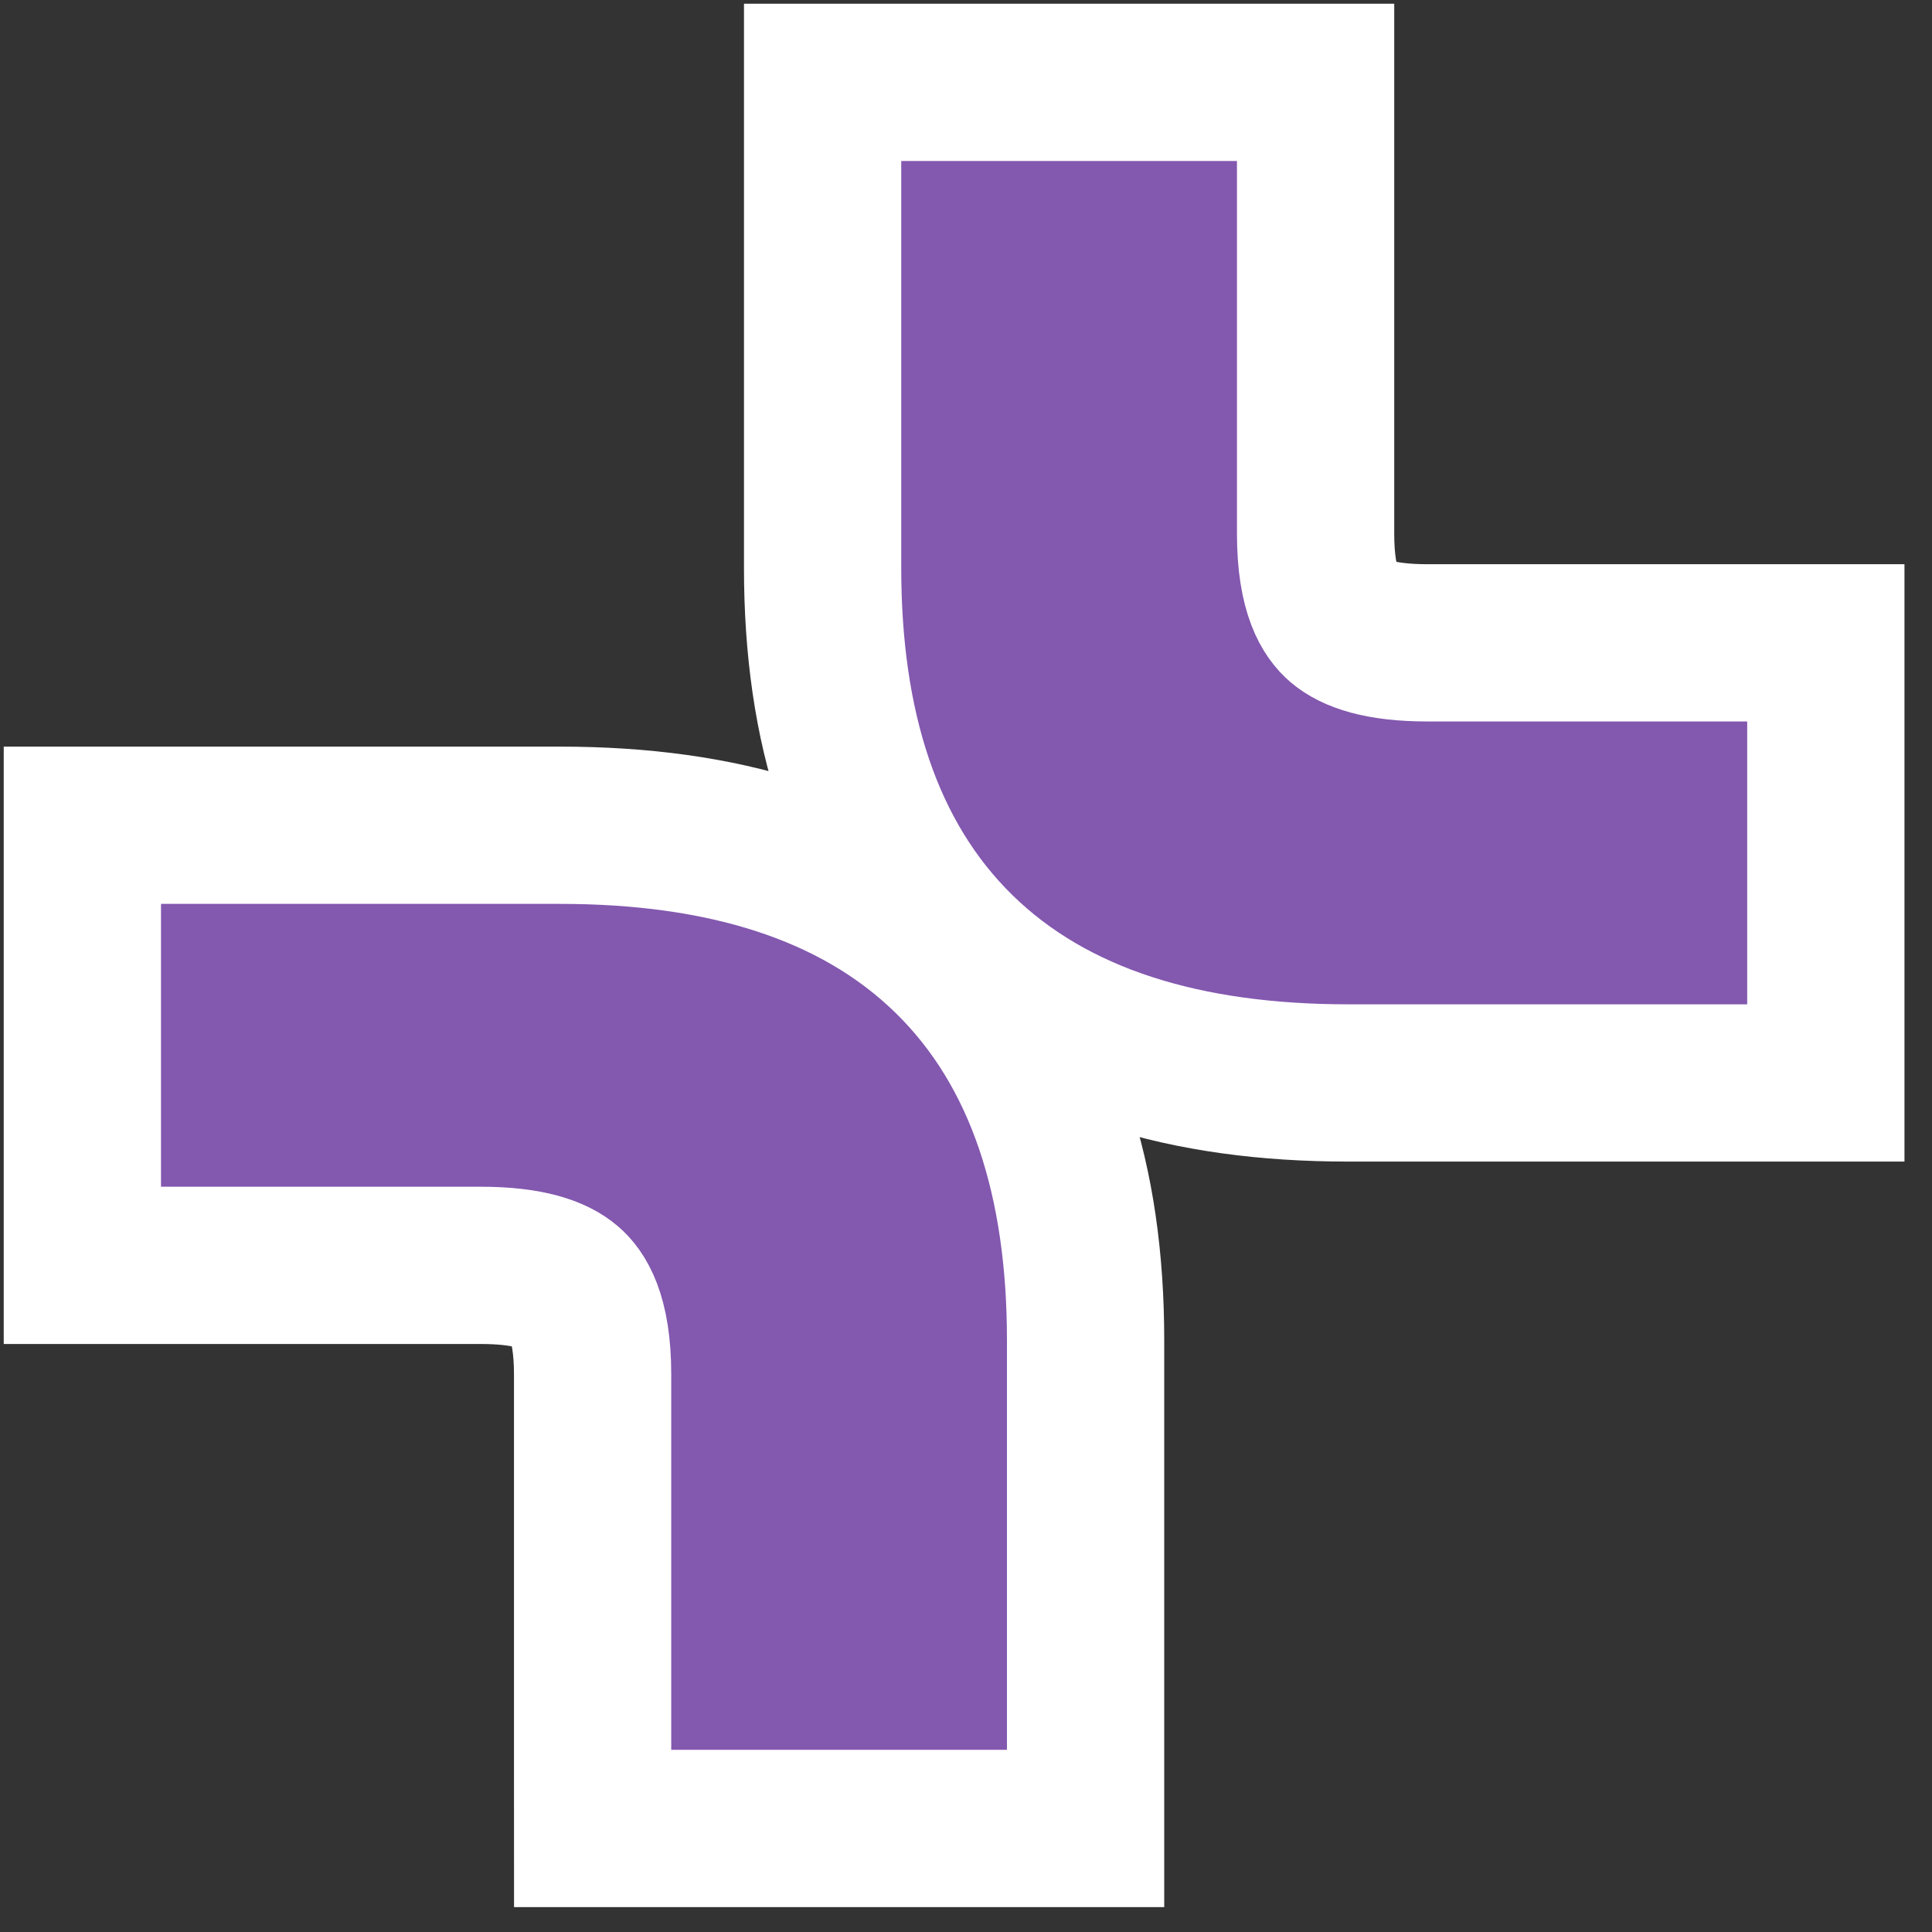 <svg width="60" height="60" fill="none" xmlns="http://www.w3.org/2000/svg"><rect width="100%" height="100%" fill="#333333" stroke="none"/><g style="mix-blend-mode:hard-light" fill="#8358AF" stroke="#fff" stroke-width="4.884"><path d="M40.857 5V2.558H25.547v15.086c0 4.903 1.251 9.03 4.193 11.906 2.932 2.866 7.125 4.082 12.124 4.082h14.839V19.964H44.327c-1.488 0-2.265-.297-2.664-.637-.32-.273-.806-.926-.806-2.75V5ZM18.404 54.261v.084l.001 2.44H33.714V41.617c0-4.903-1.251-9.03-4.193-11.906-2.931-2.866-7.125-4.082-12.124-4.082H2.558V39.297h12.376c1.489 0 2.266.297 2.665.638.32.272.805.925.805 2.75V54.26Z"/></g></svg>